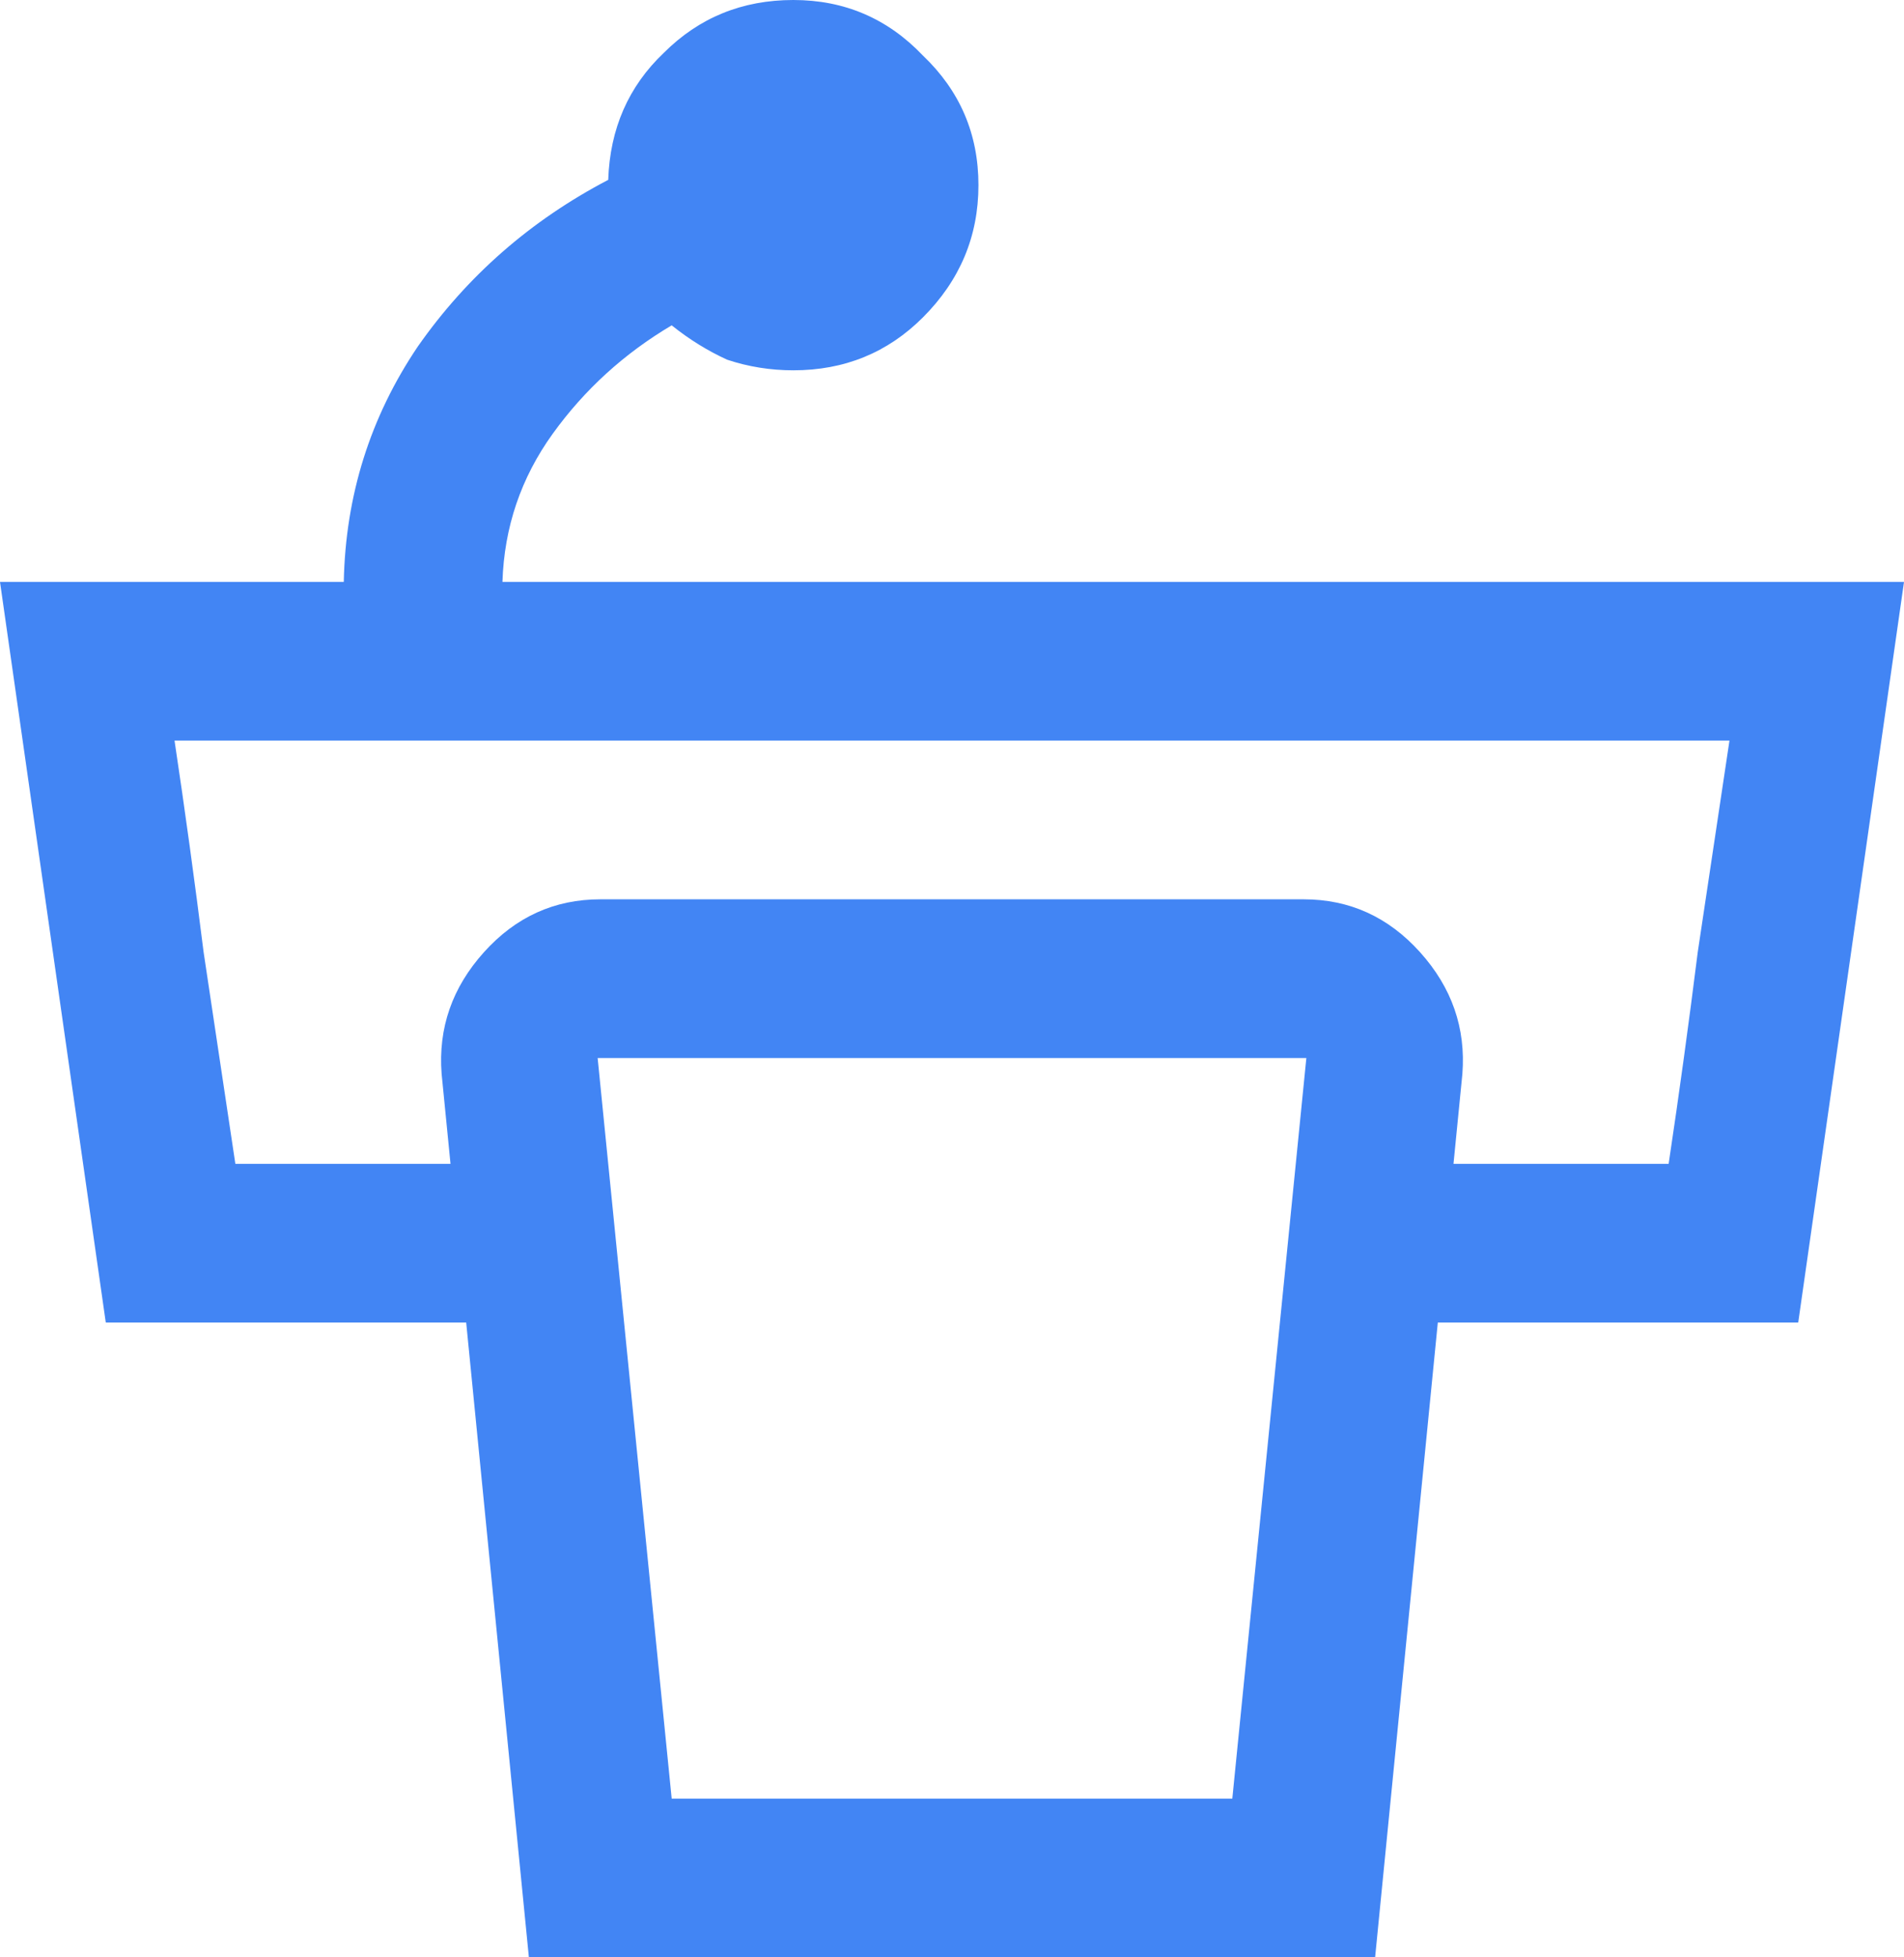 <svg width="36" height="37" viewBox="0 0 36 37" fill="none" xmlns="http://www.w3.org/2000/svg">
<path d="M18.5 3.5C18.5 4.467 18.15 5.3 17.45 6C16.783 6.667 15.967 7 15 7C14.567 7 14.15 6.933 13.75 6.8C13.383 6.633 13.033 6.417 12.7 6.15C11.8 6.683 11.05 7.367 10.45 8.2C9.85 9.033 9.533 9.967 9.5 11H36L34 25H25.3V22H31.55C31.75 20.667 31.933 19.333 32.1 18C32.3 16.667 32.5 15.333 32.7 14H3.3C3.5 15.333 3.683 16.667 3.85 18C4.05 19.333 4.25 20.667 4.45 22H10.7V25H2L0 11H6.5C6.533 9.367 7 7.883 7.9 6.55C8.833 5.217 10.033 4.167 11.5 3.4C11.533 2.433 11.883 1.633 12.55 1C13.217 0.333 14.033 -1.90735e-06 15 -1.90735e-06C15.967 -1.90735e-06 16.783 0.35 17.45 1.05C18.15 1.717 18.5 2.533 18.5 3.5ZM12.7 34H23.3L24.7 20H11.3L12.7 34ZM10 37L8.35 20.3C8.283 19.433 8.55 18.667 9.15 18C9.75 17.333 10.483 17 11.35 17H24.65C25.517 17 26.25 17.333 26.85 18C27.45 18.667 27.717 19.433 27.65 20.3L26 37H10Z" fill="#4285F4"/>
</svg>
